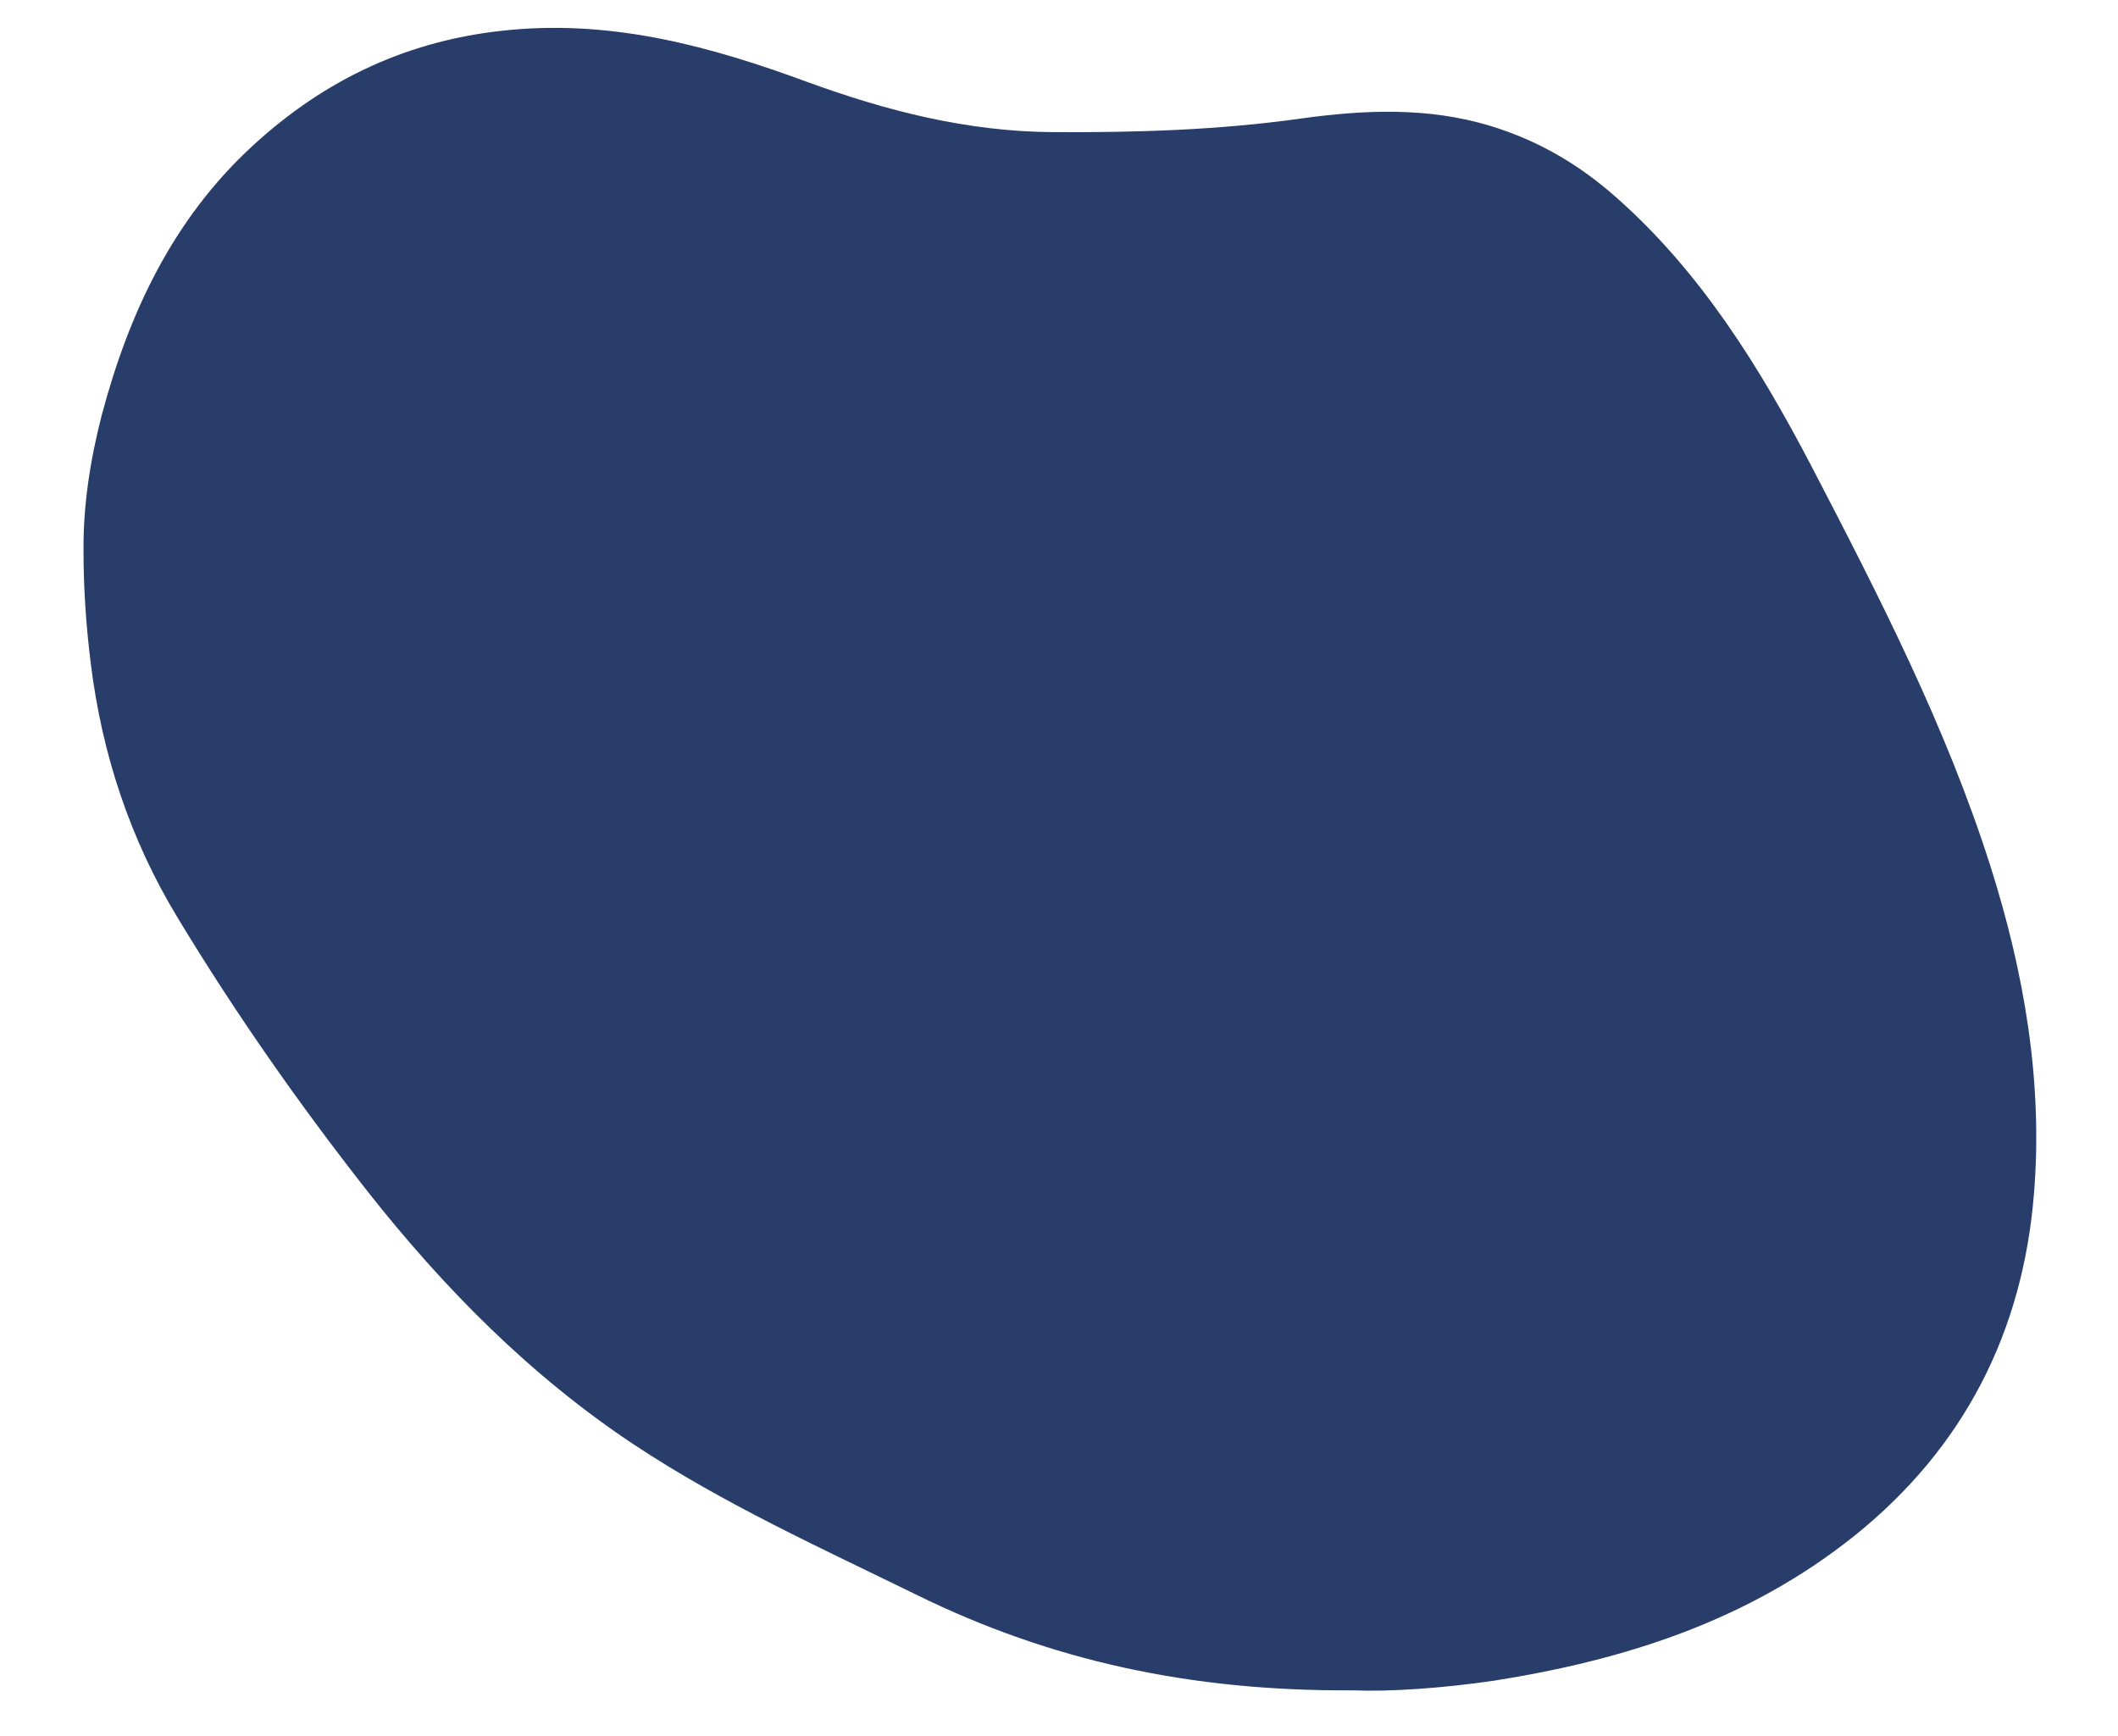 <?xml version="1.0" encoding="utf-8"?>
<!-- Generator: Adobe Illustrator 24.0.2, SVG Export Plug-In . SVG Version: 6.00 Build 0)  -->
<!DOCTYPE svg PUBLIC "-//W3C//DTD SVG 1.1//EN" "http://www.w3.org/Graphics/SVG/1.1/DTD/svg11.dtd">
<svg version="1.1" id="Réteg_1" xmlns:x="http://ns.adobe.com/Extensibility/1.0/" xmlns:i="http://ns.adobe.com/AdobeIllustrator/10.0/" xmlns:graph="http://ns.adobe.com/Graphs/1.0/"
	 xmlns="http://www.w3.org/2000/svg" xmlns:xlink="http://www.w3.org/1999/xlink" x="0px" y="0px" viewBox="0 0 418.4 343"
	 style="enable-background:new 0 0 418.4 343;" xml:space="preserve">
<style type="text/css">
	.st0{fill:#283D6A;}
</style>
<g>
	<path class="st0" d="M267.2,333.9c-32.1,0.2-59.7-5.9-86-18.8c-19-9.3-38.2-18-55.9-29.7c-20.5-13.6-37.6-30.9-52.8-50.2
		C59,218,46.4,200,35.1,181.3c-9.4-15.5-15-32.4-17.2-50.5c-0.9-7.3-1.4-14.6-1.4-21.8c-0.1-9,1.3-18.1,3.6-27
		c5.4-20.3,14.1-38.7,29.7-53.1C64.2,15.6,81,7.7,100.9,5.9c20.6-1.9,39.6,3.3,58.6,10.3c15.6,5.7,31.6,9.8,48.5,9.9
		c16.4,0.1,32.8-0.4,49.1-2.7c12.3-1.7,25-2.3,37.4,1.5c9.5,2.9,17.6,7.7,24.9,14.2C336,53.8,347.6,72.5,357.8,92
		c13.3,25.6,26.6,51.4,35.4,79.1c6.7,21.1,10.4,42.7,8.6,64.7c-2.2,27.3-13.8,50.2-35.5,67.6c-20.9,16.7-45.2,24.5-71.2,28.6
		C284.8,333.5,274.6,334.2,267.2,333.9z"/>
</g>
</svg>
